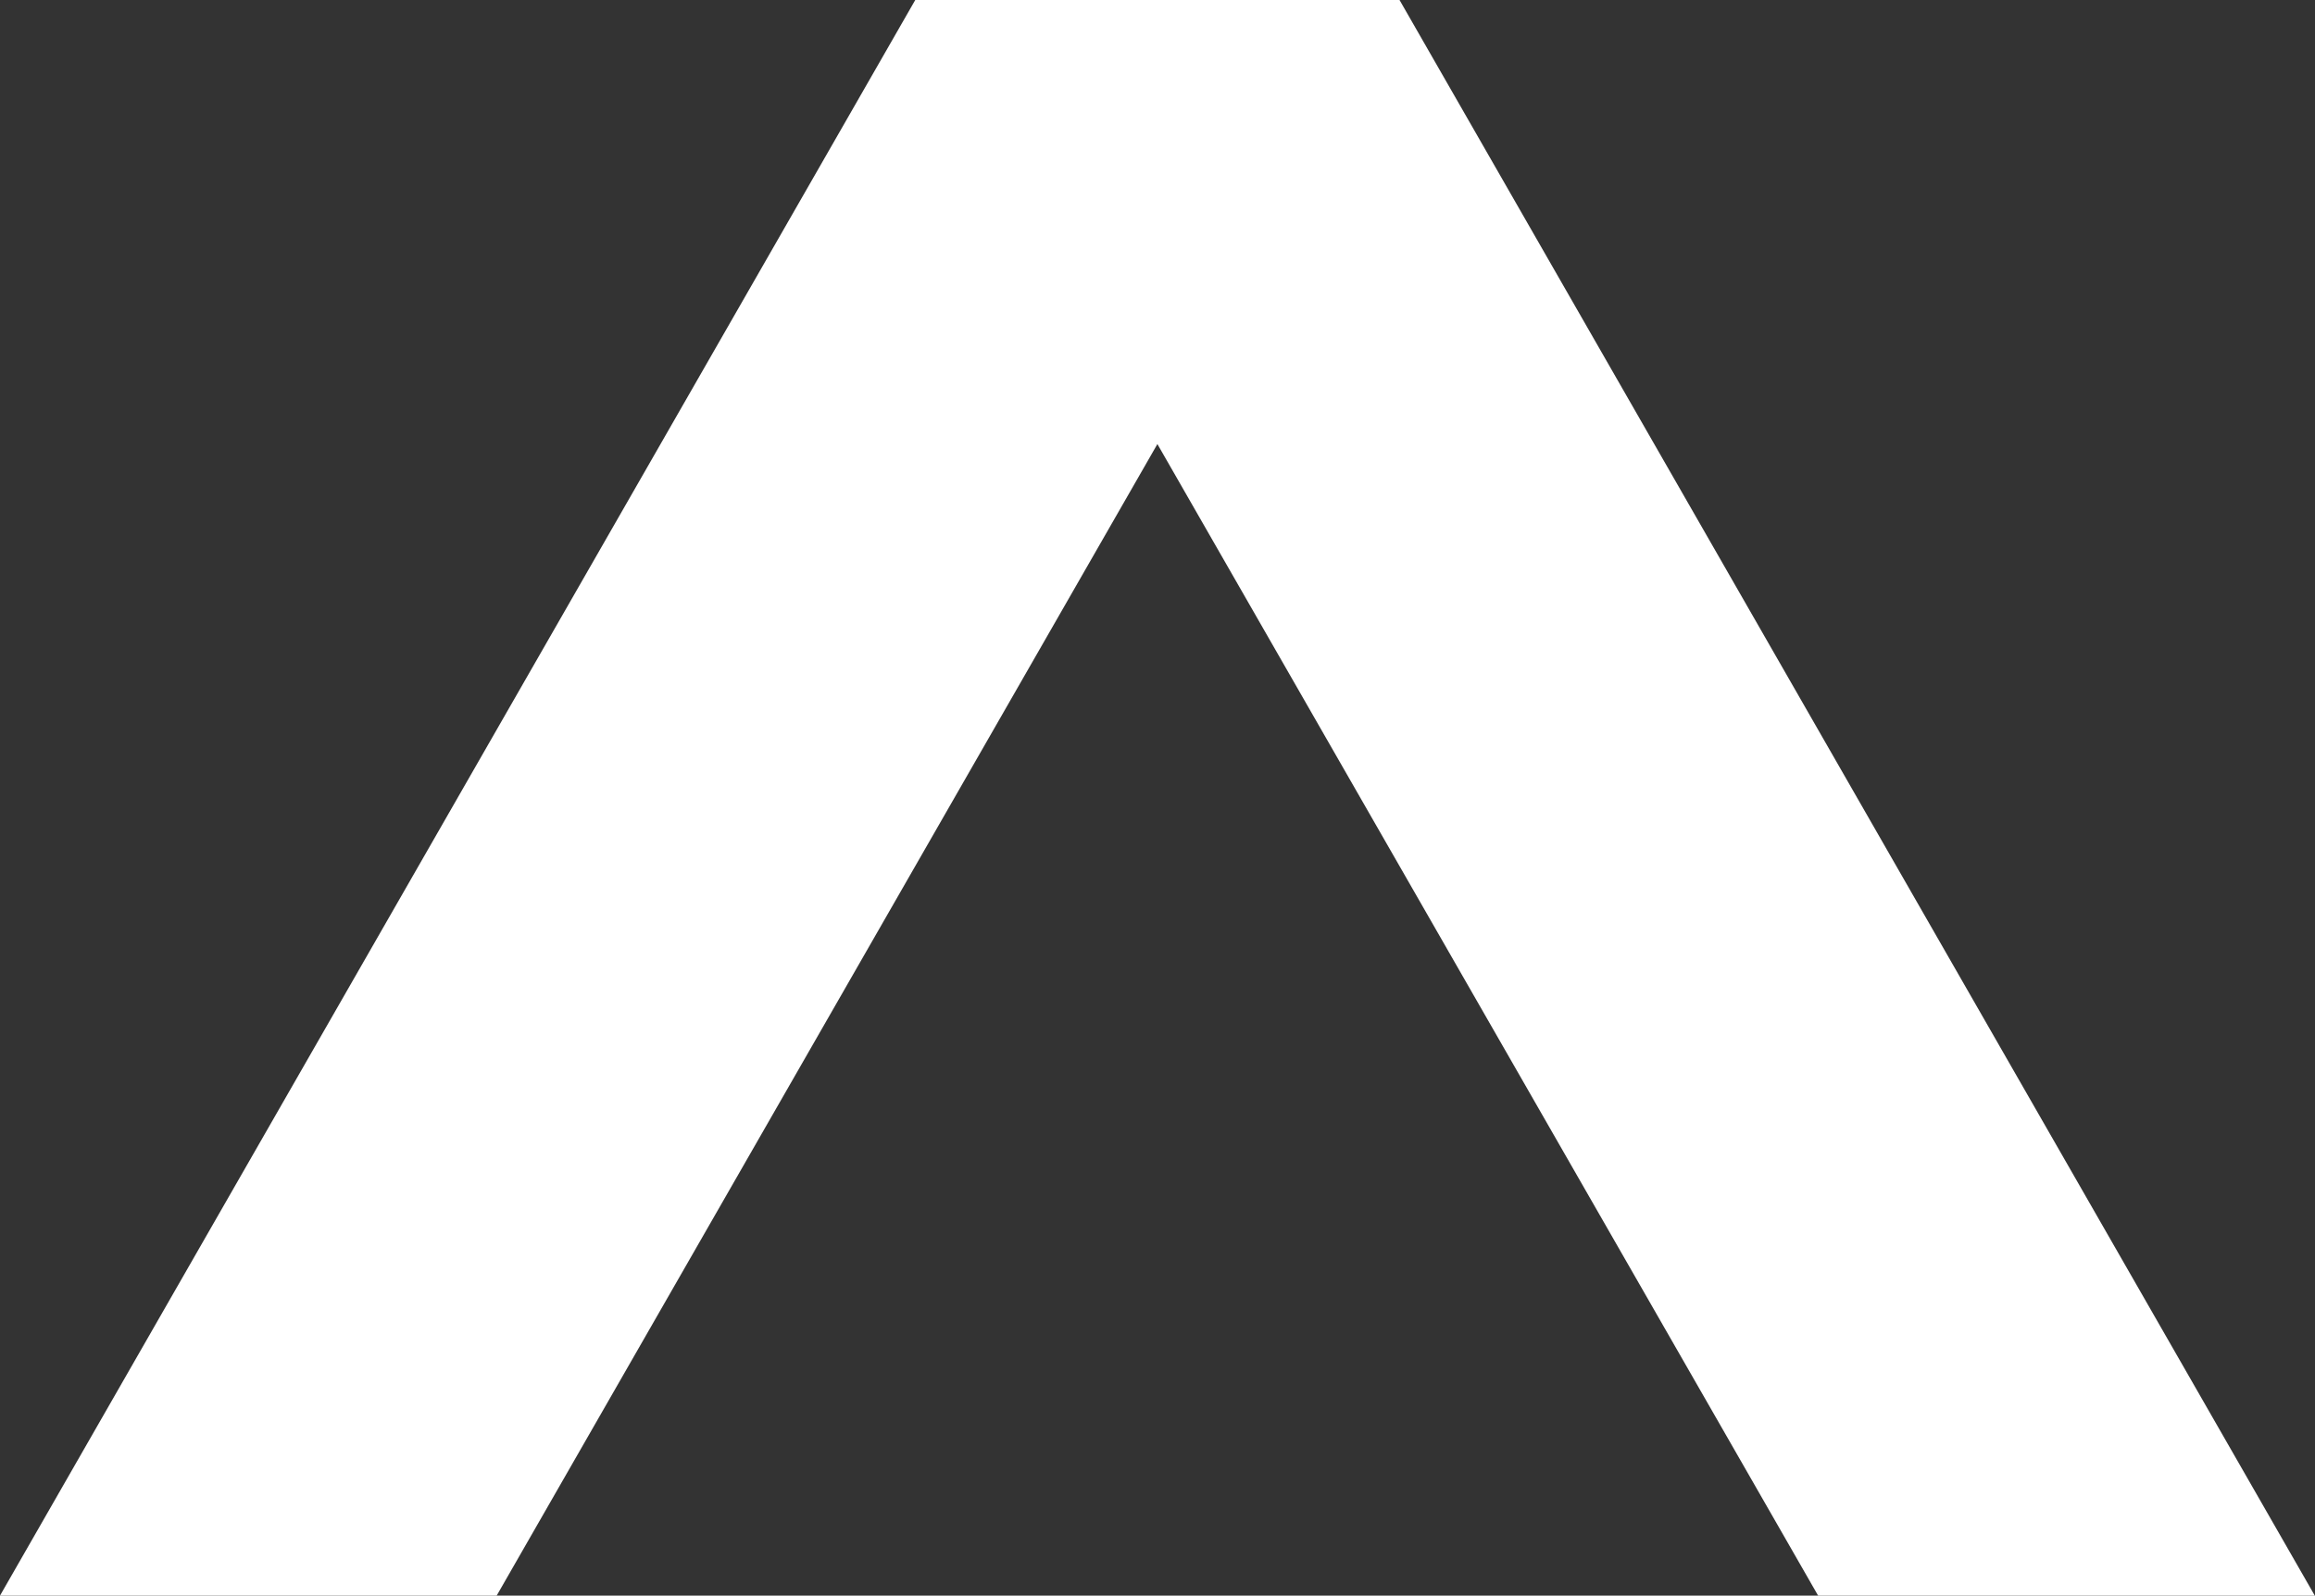 <svg version="1.2" baseProfile="tiny-ps" xmlns="http://www.w3.org/2000/svg" viewBox="0 0 1552 1070" width="1552" height="1070">
	<rect x="0" y="0" width="1552" height="1070" fill="#333333" stroke="none"/>
	<title>logo-desktop-size-dark-svg copy-svg</title>
	<style>
		tspan { white-space:pre }
		.shp0 { fill: #ffffff } 
	</style>
	<path id="Layer" fill-rule="evenodd" class="shp0" d="M0 1070L613.6 0L938.26 0L1551.86 1070L1218.88 1070L775.93 297.78L332.98 1070L0 1070Z" />
</svg>